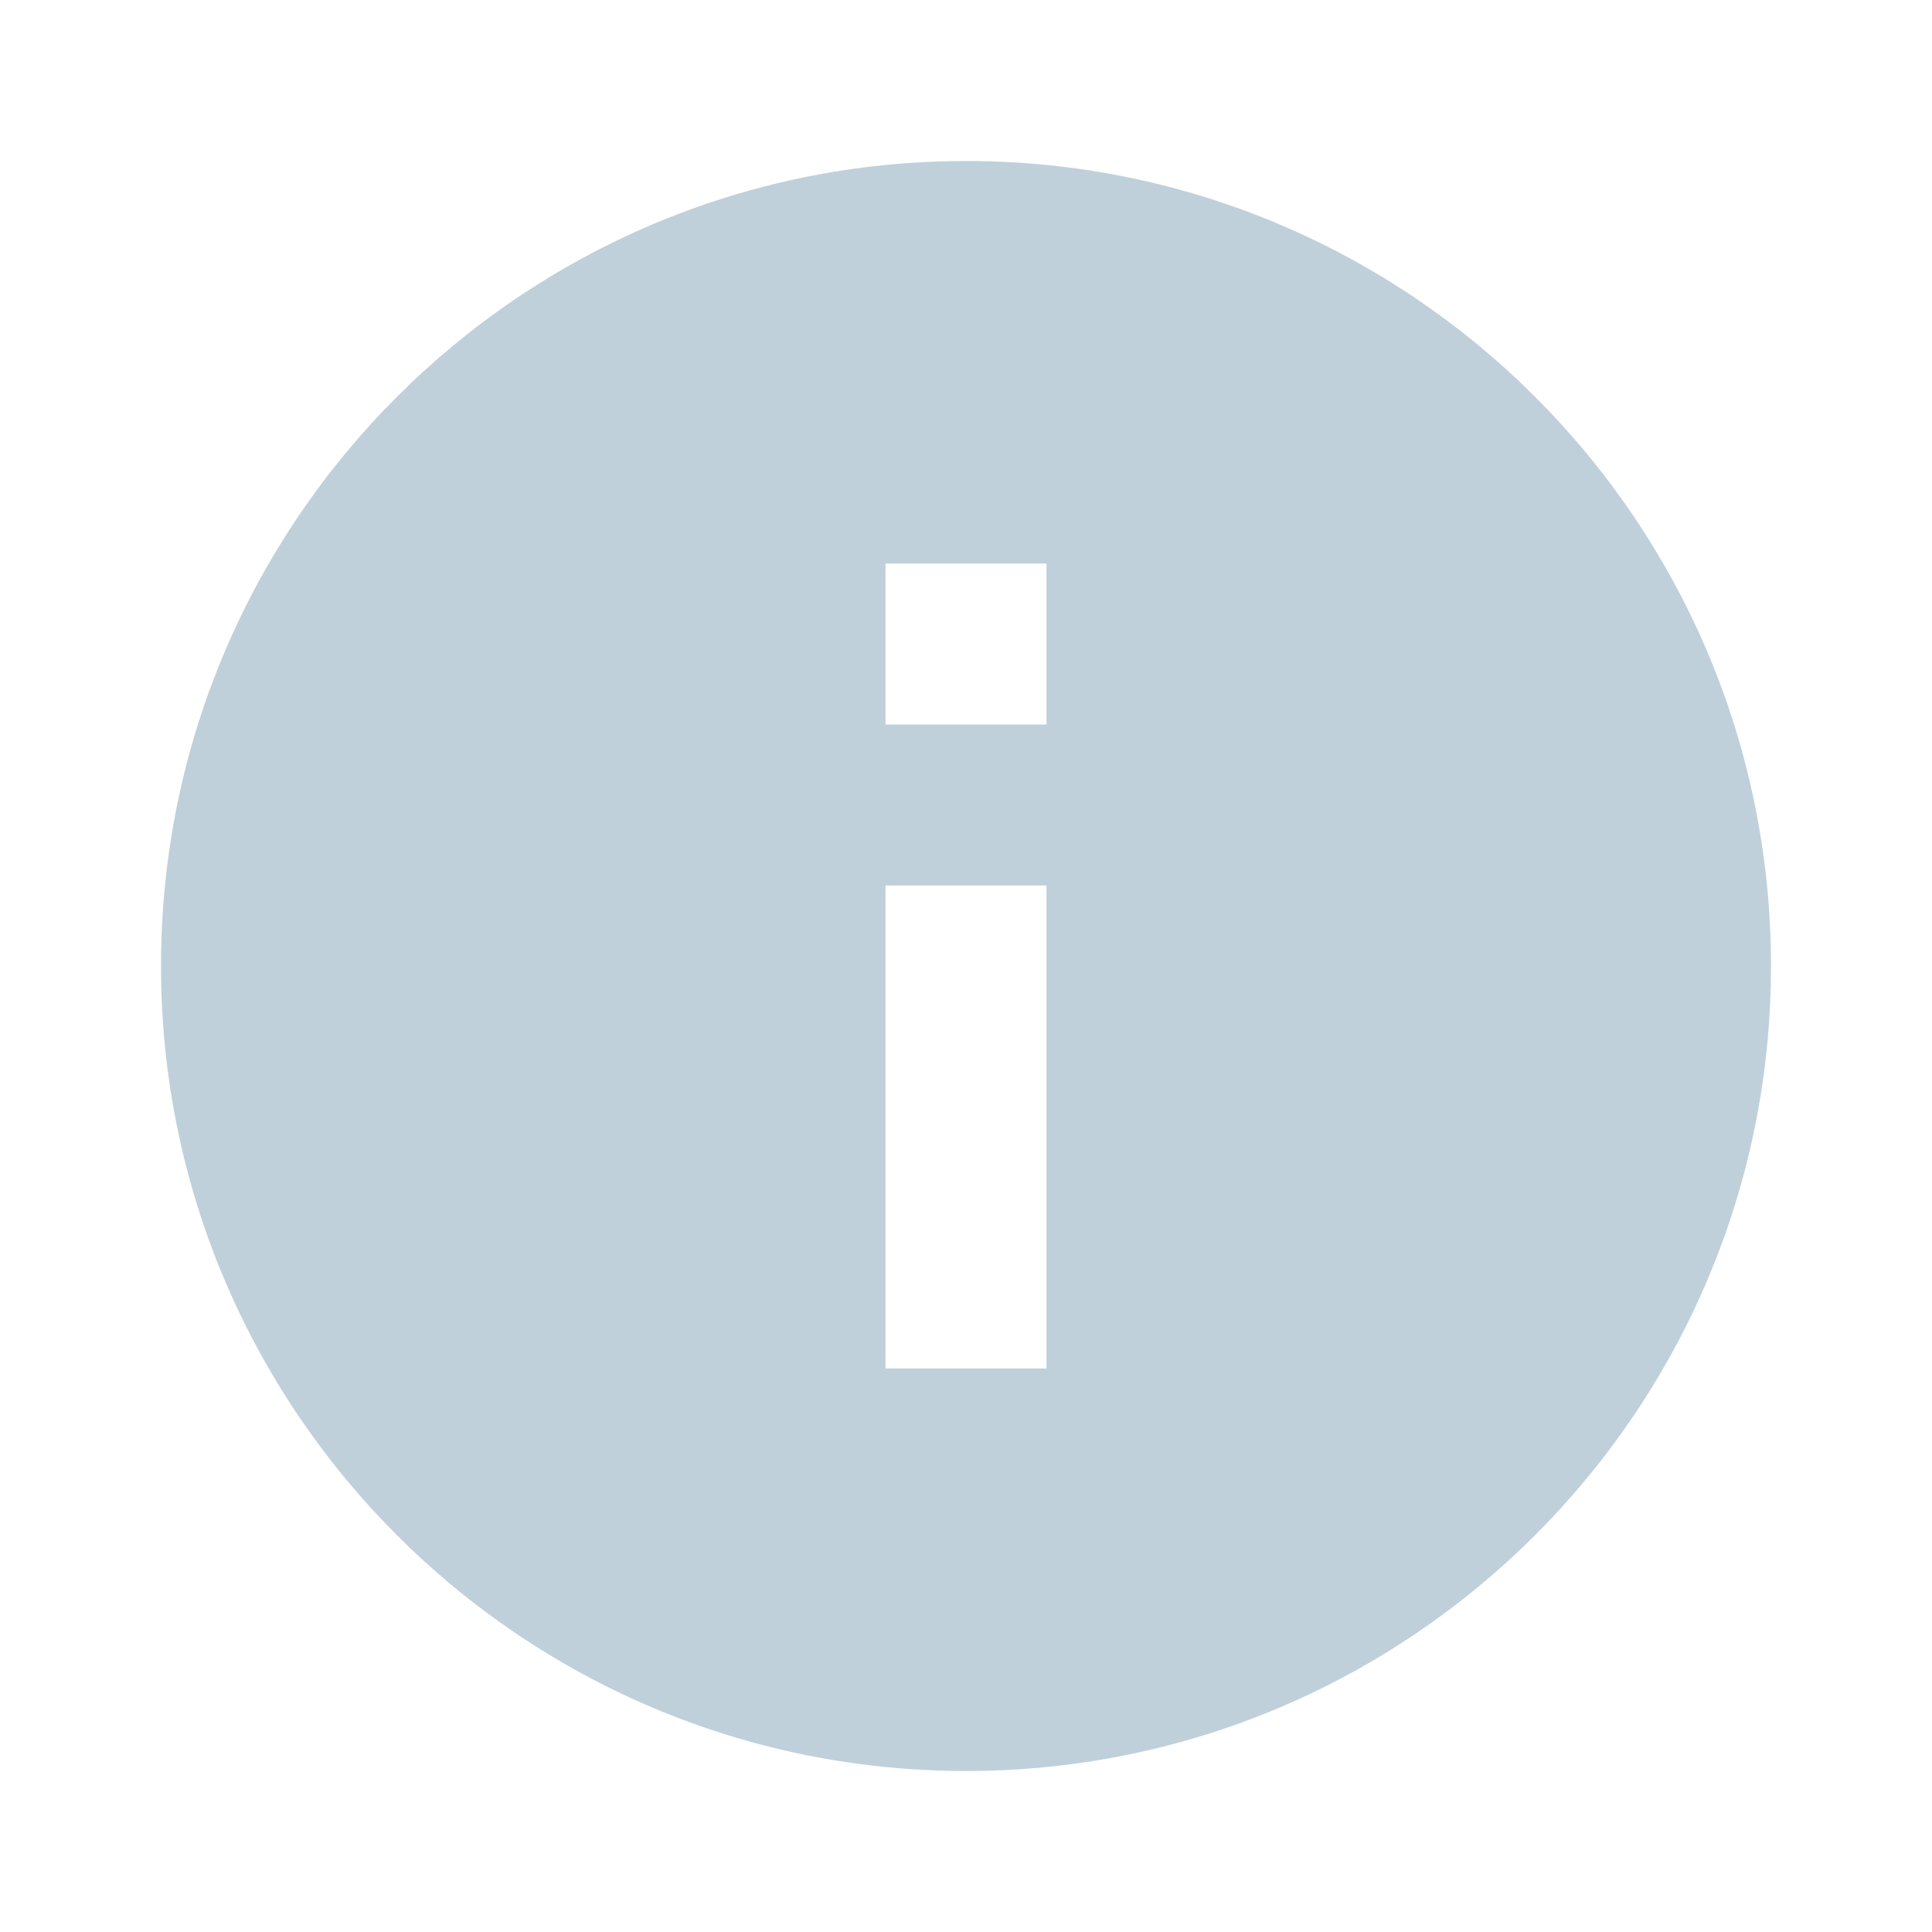 <svg width="12" height="12" viewBox="0 0 12 12" fill="none" xmlns="http://www.w3.org/2000/svg">
<path d="M6 1C3.24 1 1 3.24 1 6C1 8.76 3.24 11 6 11C8.76 11 11 8.76 11 6C11 3.24 8.76 1 6 1ZM6.5 8.5H5.5V5.5H6.5V8.5ZM6.5 4.5H5.5V3.5H6.5V4.5Z" fill="#BFD0DB"/>
</svg>
